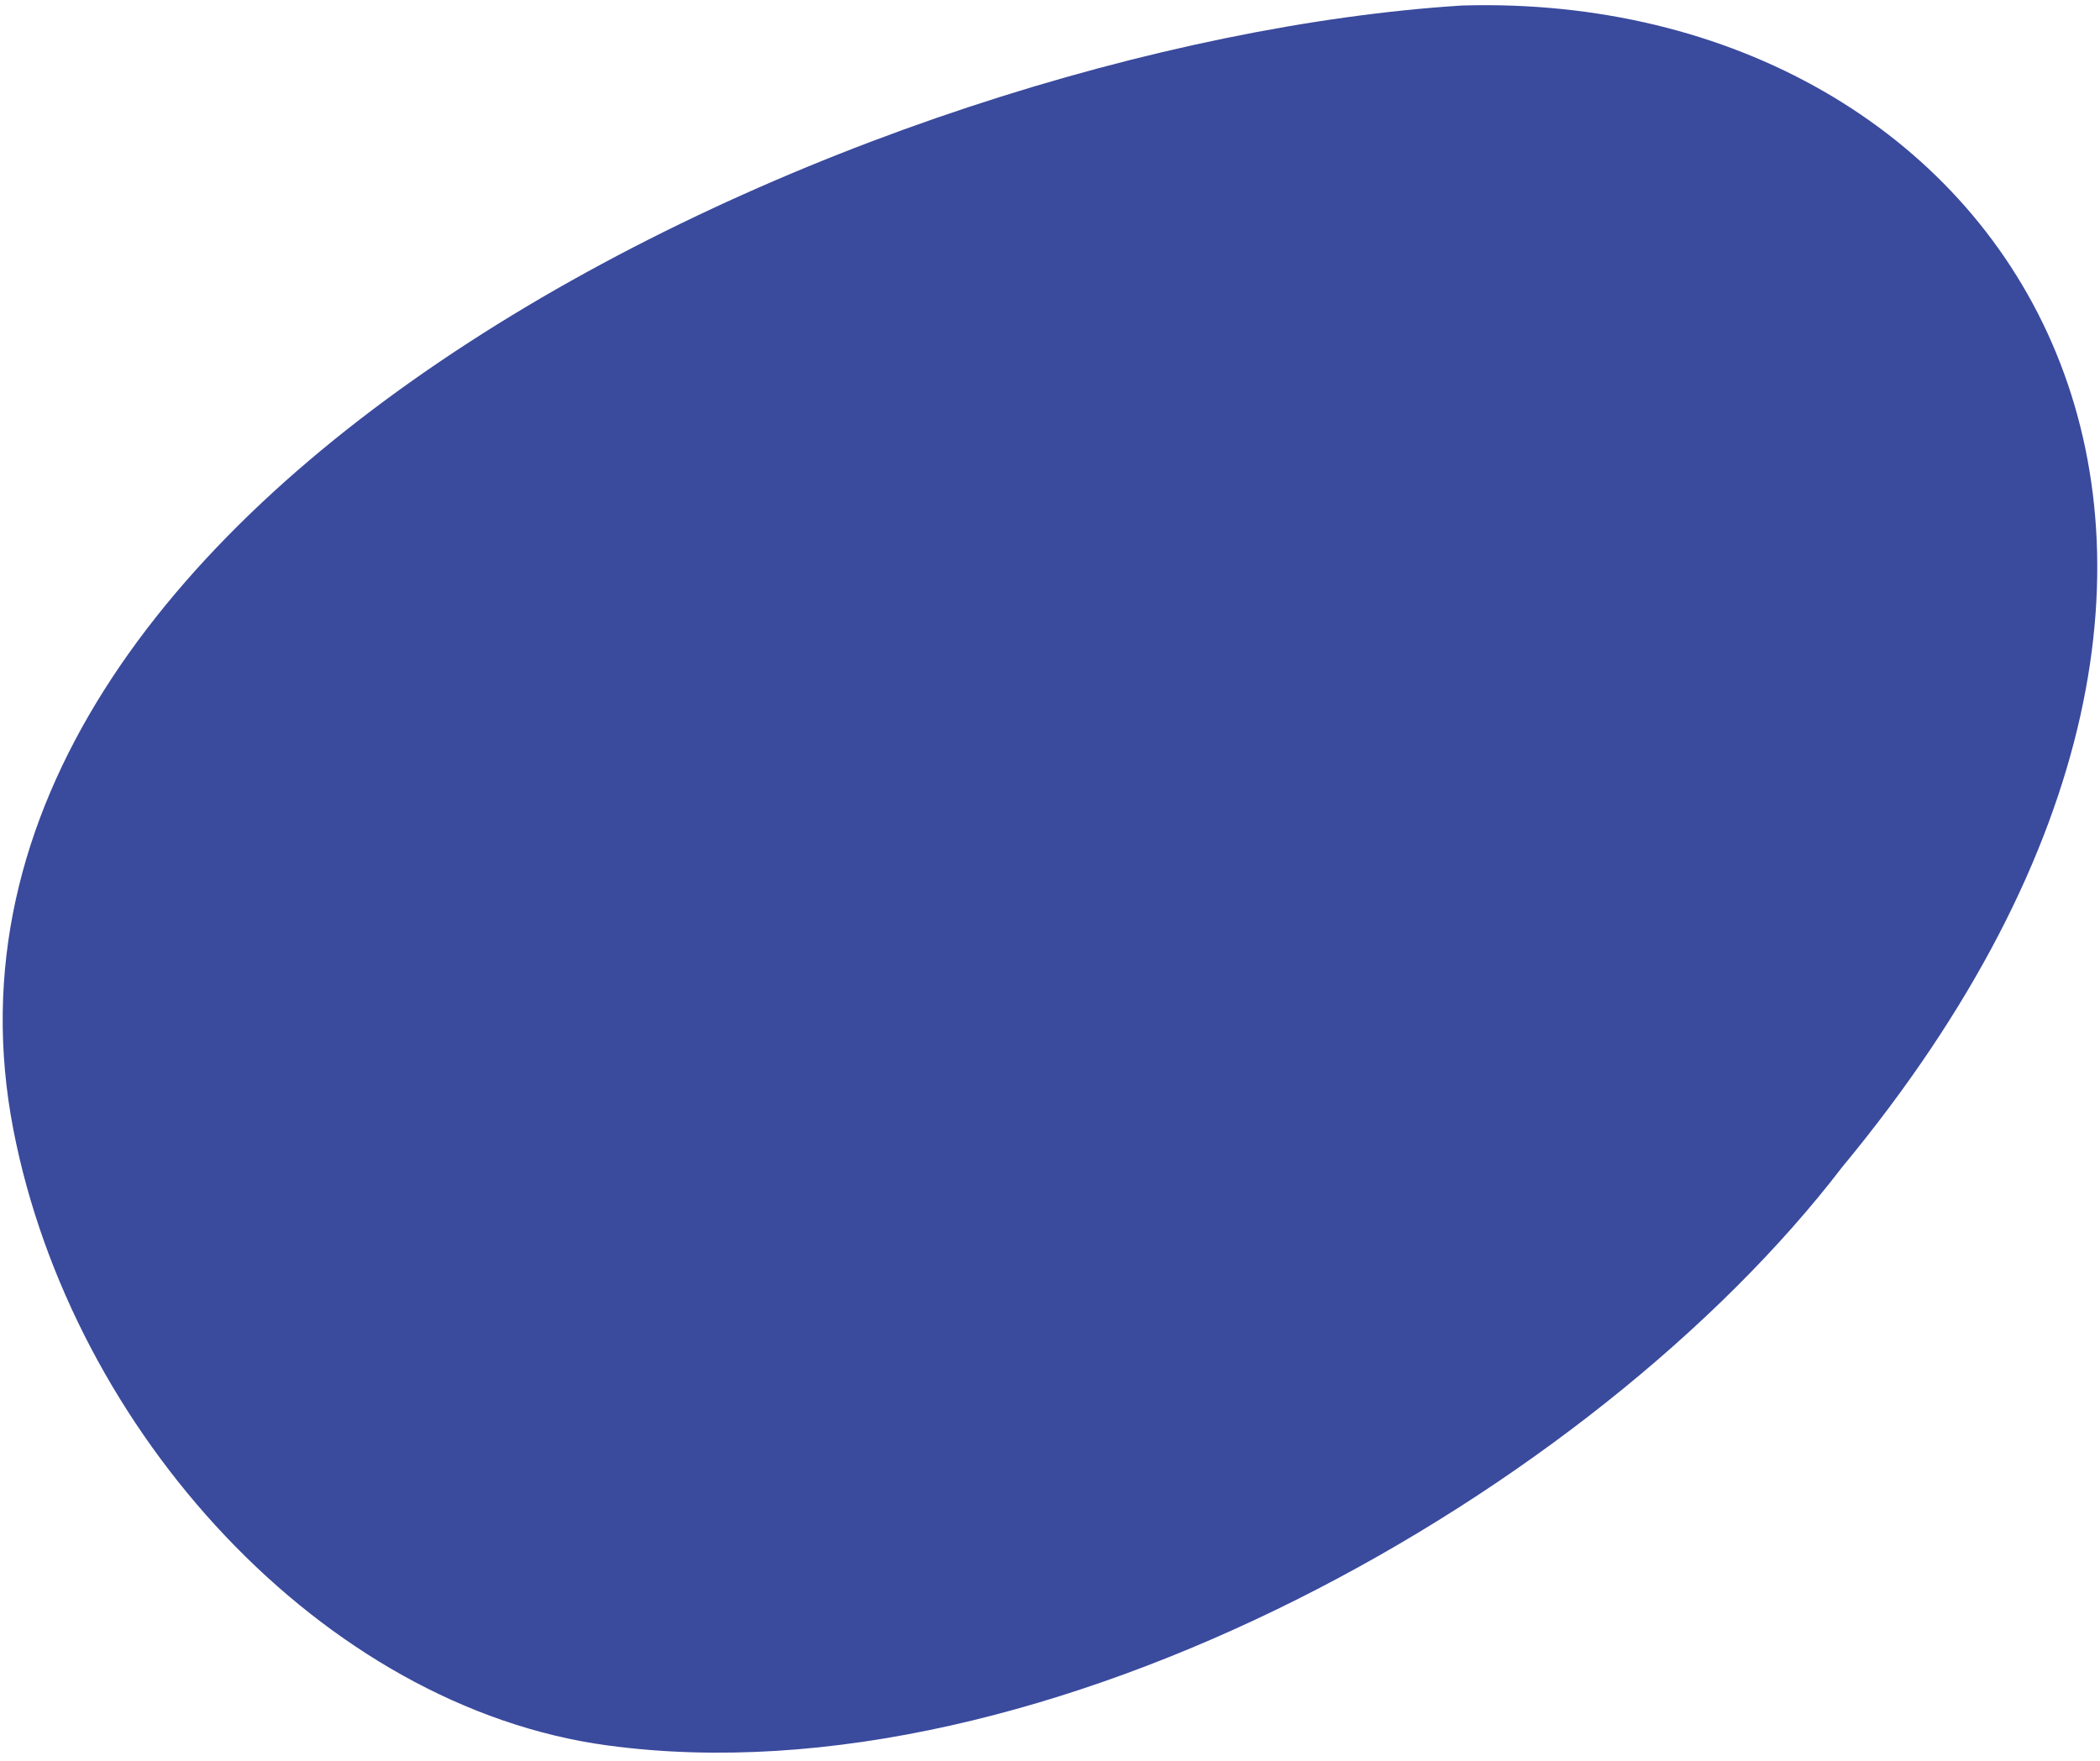 <?xml version="1.0" encoding="utf-8"?>
<!-- Generator: Adobe Illustrator 24.1.2, SVG Export Plug-In . SVG Version: 6.00 Build 0)  -->
<svg version="1.1" id="Layer_1" xmlns="http://www.w3.org/2000/svg" xmlns:xlink="http://www.w3.org/1999/xlink" x="0px" y="0px"
	 viewBox="0 0 800 671" style="enable-background:new 0 0 800 671;" xml:space="preserve">
<style type="text/css">
	.st0{fill-rule:evenodd;clip-rule:evenodd;fill:#3A4A9D;}
</style>
<g>
	<path id="Fill-1" class="st0" d="M557,2.1c206.1-6,344.7,201.2,144.8,442.6c-94.5,123.4-303.5,243-470.4,220.4
		C122.9,650.4,27.4,545.5,5.1,430.5C-42.1,187.2,331.4,16.3,557,2.1"/>
</g>
</svg>
